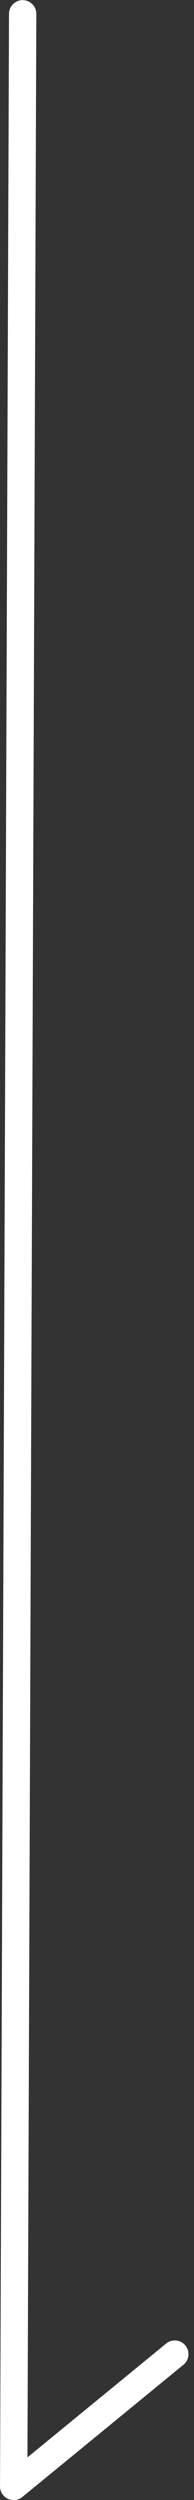 <svg xmlns="http://www.w3.org/2000/svg" width="7.104" height="91.196" viewBox="0 0 7.104 91.196">
  <rect x="0" y="0" width="7.104" height="91.196" fill="#333333" stroke="none"/>
  <path id="패스_4639" data-name="패스 4639" d="M3872.8,713.487l90.194.329-4.824-5.9" transform="translate(714.317 -3872.295) rotate(90)" fill="none" stroke="#fff" stroke-linecap="round" stroke-linejoin="round" stroke-width="1"/>
</svg>
